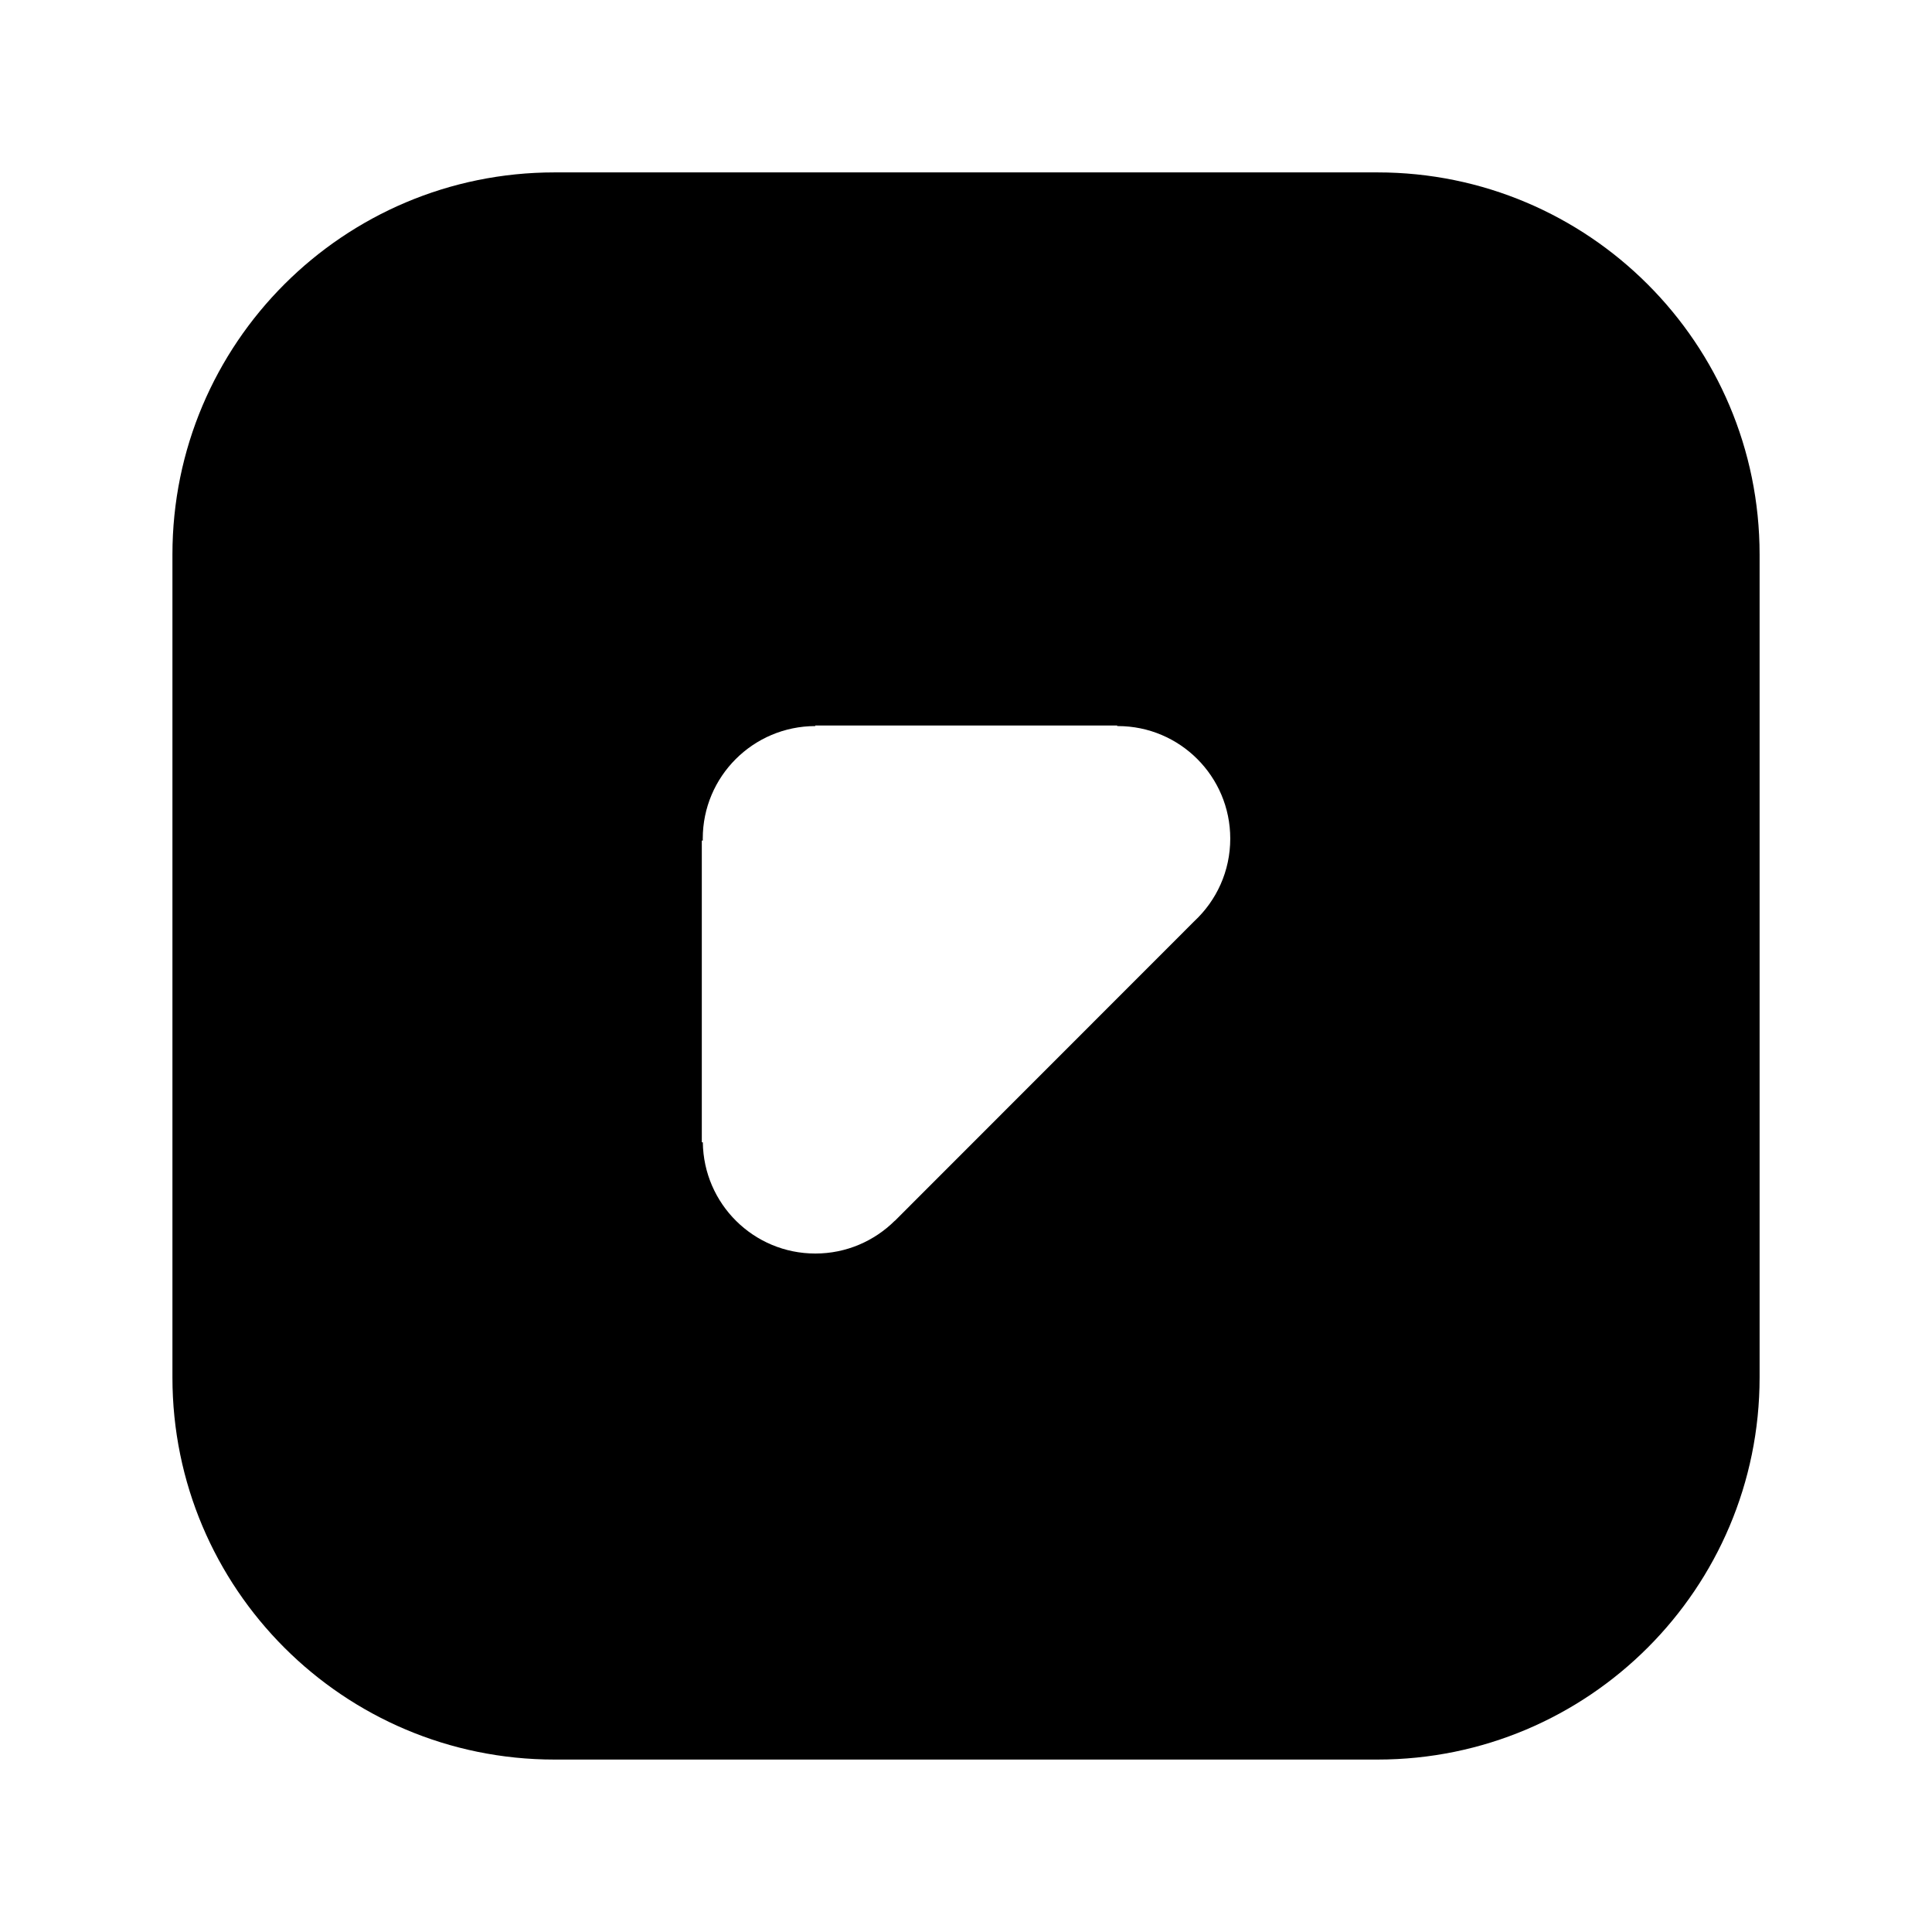 <?xml version="1.0" encoding="utf-8"?>
<!-- Generator: Adobe Illustrator 23.0.0, SVG Export Plug-In . SVG Version: 6.00 Build 0)  -->
<svg version="1.1" id="Layer_1" xmlns="http://www.w3.org/2000/svg" xmlns:xlink="http://www.w3.org/1999/xlink" x="0px" y="0px"
	 viewBox="0 0 566.93 566.93" style="enable-background:new 0 0 566.93 566.93;" xml:space="preserve">
<path d="M404.22,50.59H162.71c-61.91,0-112.11,50.2-112.11,112.12v241.49c0,61.93,50.2,112.13,112.11,112.13h241.51
	c61.93,0,112.12-50.2,112.12-112.13V162.71C516.33,100.79,466.14,50.59,404.22,50.59z M350.47,270.31l-87.89,87.94l-0.02-0.02
	c-5.97,5.92-14.2,9.61-23.3,9.61c-18.12,0-32.8-14.57-33.02-32.64h-0.3v-88.55h0.3l-0.02-0.57c0-18.21,14.78-32.99,33.02-33.02
	v-0.16h88.59v0.16h0.18c18.23,0,33,14.79,33,33.02C361.01,255.66,356.96,264.26,350.47,270.31z"/>
</svg>
